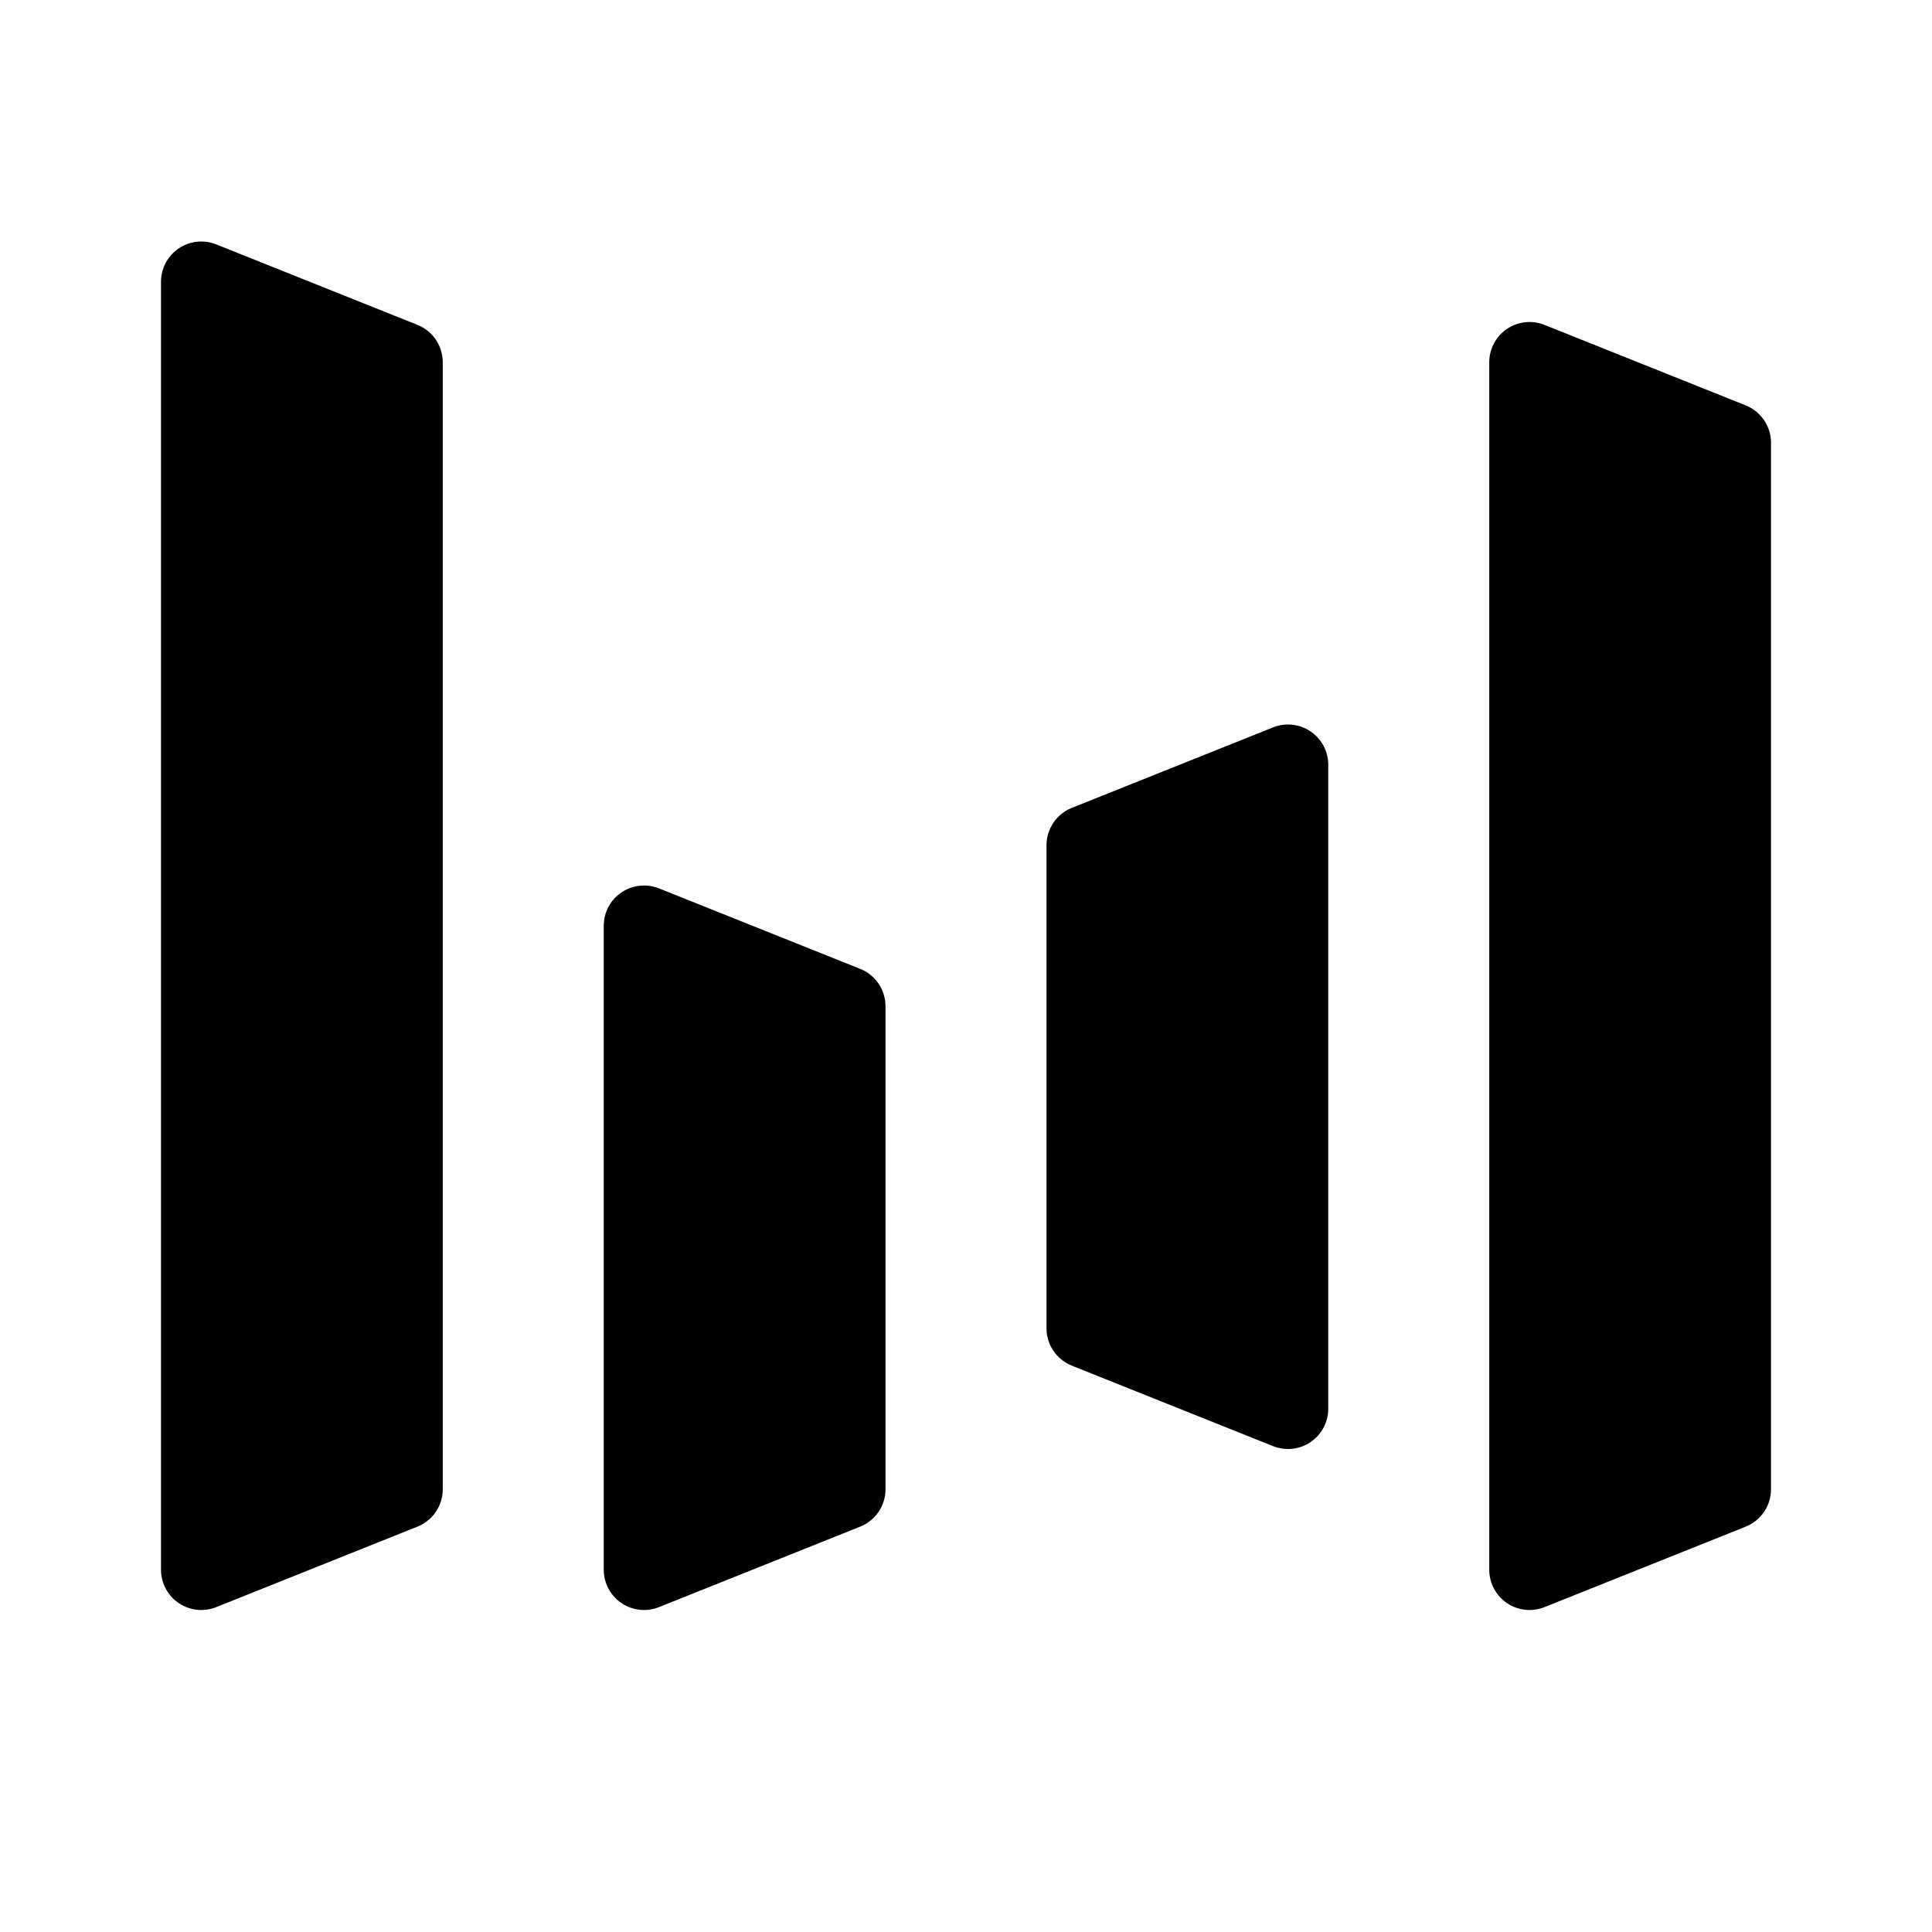 <svg viewBox="0 0 48 48" fill="none" xmlns="http://www.w3.org/2000/svg"><path d="M5 7L10 9V37L5 39V7Z" fill="currentColor" stroke="currentColor" stroke-width="2" stroke-linejoin="round"/><path d="M16 23L21 25V37L16 39V23Z" fill="currentColor" stroke="currentColor" stroke-width="2" stroke-linejoin="round"/><path d="M27 21L32 19V35L27 33V21Z" fill="currentColor" stroke="currentColor" stroke-width="2" stroke-linejoin="round"/><path d="M38 9L43 11V37L38 39V9Z" fill="currentColor" stroke="currentColor" stroke-width="2" stroke-linejoin="round"/></svg>